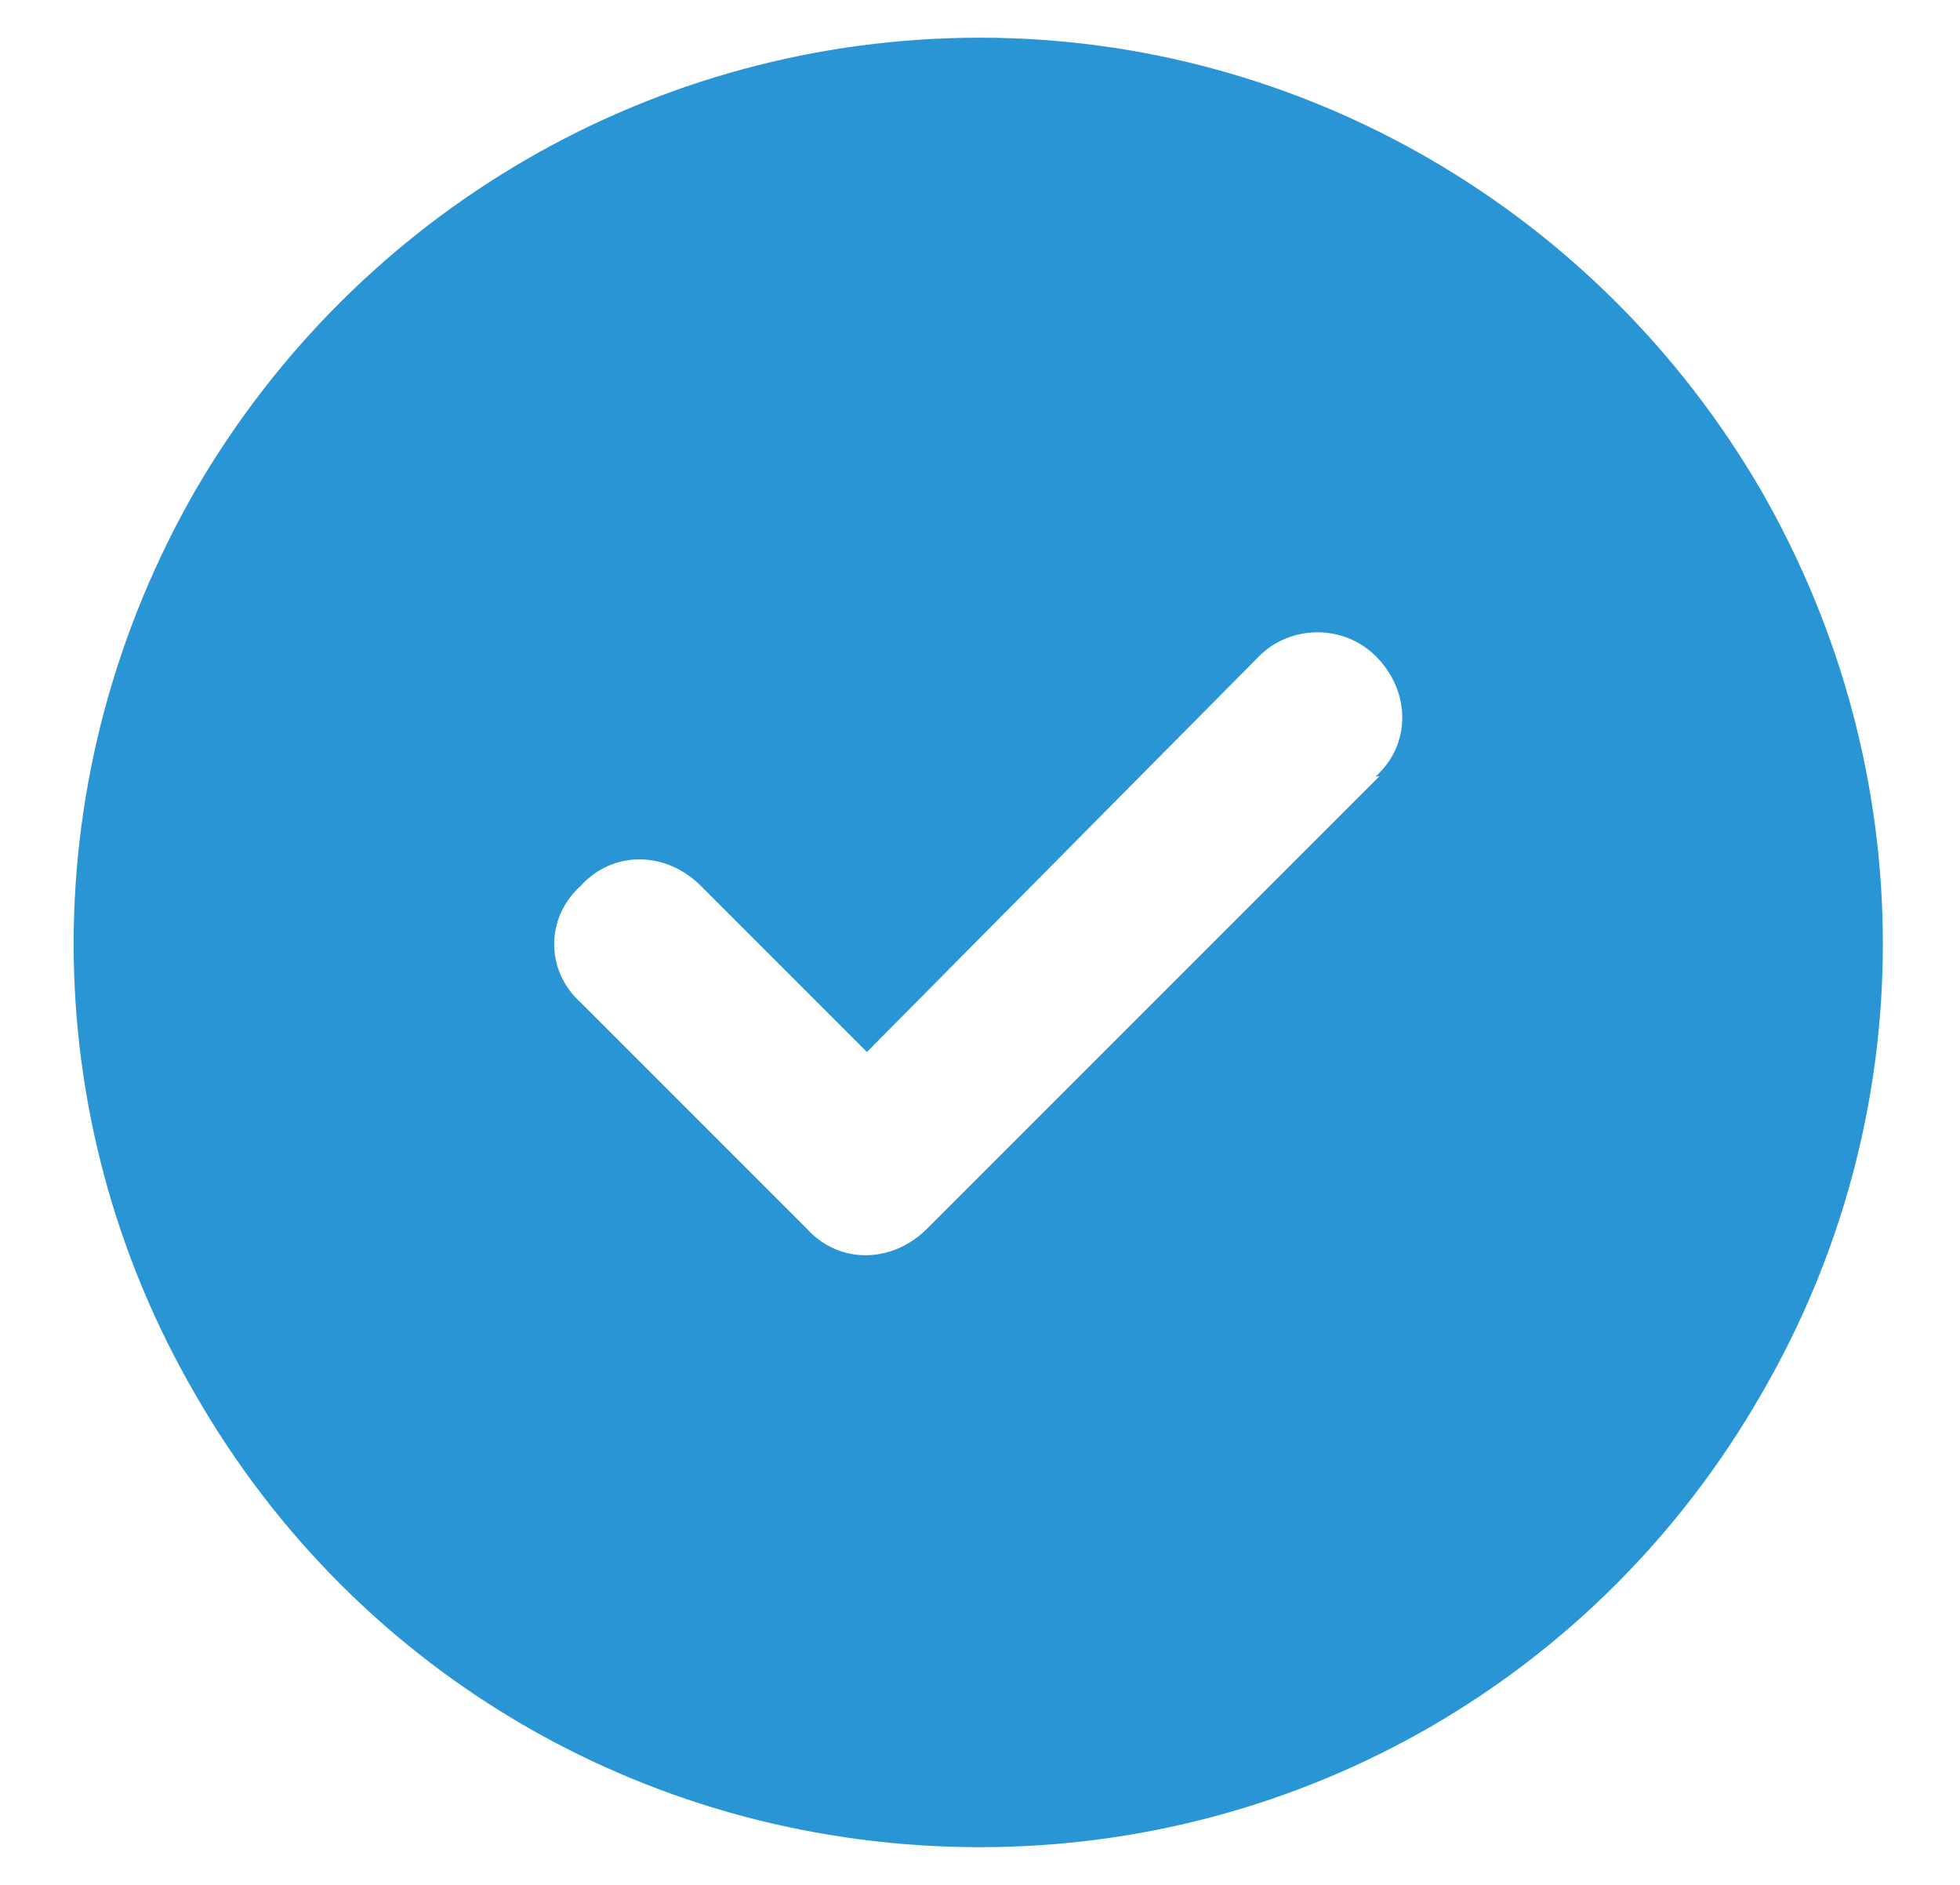 <svg width="26" height="25" viewBox="0 0 26 25" fill="none" xmlns="http://www.w3.org/2000/svg">
<path d="M13 24.5C8.688 24.5 4.75 22.25 2.594 18.5C0.438 14.797 0.438 10.25 2.594 6.5C4.75 2.797 8.688 0.5 13 0.5C17.266 0.5 21.203 2.797 23.359 6.5C25.516 10.25 25.516 14.797 23.359 18.5C21.203 22.25 17.266 24.5 13 24.5ZM18.297 10.297H18.25C18.719 9.875 18.719 9.172 18.25 8.703C17.828 8.281 17.125 8.281 16.703 8.703L11.5 13.953L9.297 11.75C8.828 11.281 8.125 11.281 7.703 11.75C7.234 12.172 7.234 12.875 7.703 13.297L10.703 16.297C11.125 16.766 11.828 16.766 12.297 16.297L18.297 10.297Z" fill="#2A95D5"/>
</svg>
